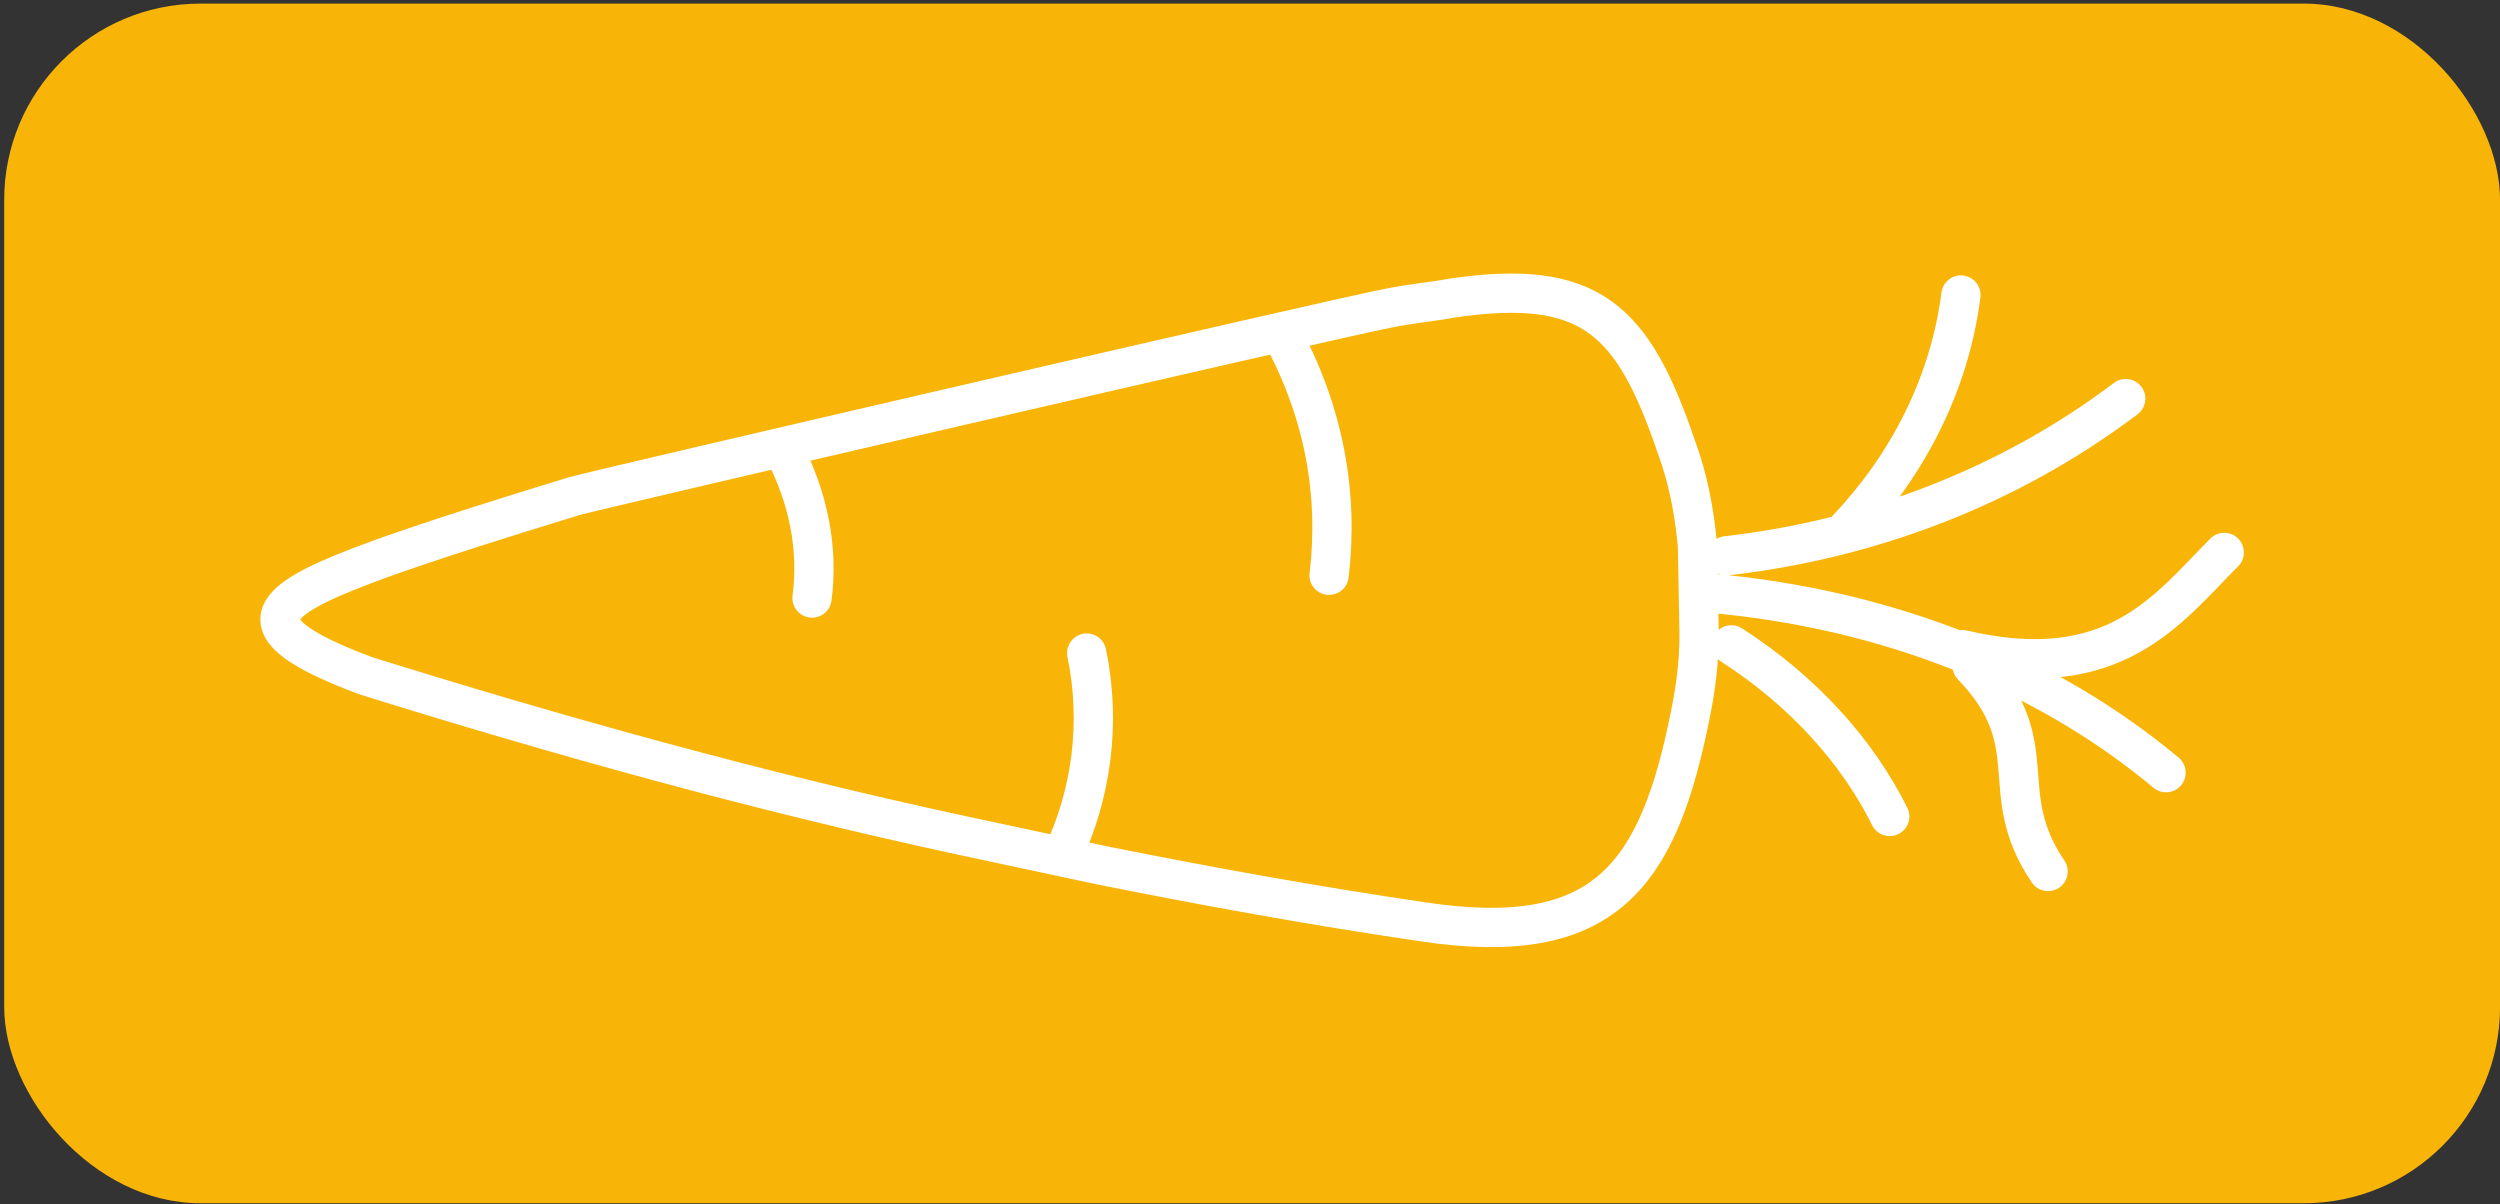 <svg width="191" height="92" viewBox="0 0 191 92" fill="none" xmlns="http://www.w3.org/2000/svg">
<rect x="0" y="0" width="191" height="92" fill="#333333" stroke="none"/>
<rect x="0.32" y="0.275" width="190.683" height="91.654" rx="15" fill="#F8B508"/>
<path d="M101.543 43.952C102.285 37.766 101.175 31.456 97.843 25.395M62.039 45.691C62.533 41.979 61.794 38.02 59.819 34.309M81.17 65.359C83.393 60.657 84.134 55.214 83.024 49.894M165.486 59.033C156.599 51.612 144.626 46.541 130.553 45.307M131.911 42.461C142.775 41.222 153.392 37.261 162.405 30.454M150.674 50.87C156.475 56.931 152.277 60.396 156.473 66.581M149.933 49.633C161.537 52.353 165.612 46.537 169.933 42.206M144.375 62.378C141.907 57.43 137.834 52.853 132.28 49.266M141.17 40.356C145.739 35.531 148.949 29.344 149.815 22.539M106.114 23.537C102.164 24.28 45.622 37.405 43.894 37.9C38.215 39.633 33.153 41.243 29.326 42.604C20.437 45.823 17.721 47.803 27.967 51.636C42.656 56.211 57.716 60.414 73.146 63.752L84.132 66.101C92.156 67.707 100.304 69.191 108.698 70.426C122.647 72.527 126.722 66.959 129.193 54.339C129.564 52.483 129.811 50.503 129.812 48.524L129.689 41.719C129.443 38.998 128.95 36.523 128.086 34.173C124.755 24.399 121.546 21.183 110.805 22.794C109.571 23.041 107.966 23.166 106.114 23.537Z" stroke="white" stroke-width="3" stroke-miterlimit="10" stroke-linecap="round" stroke-linejoin="round"/>
</svg>
